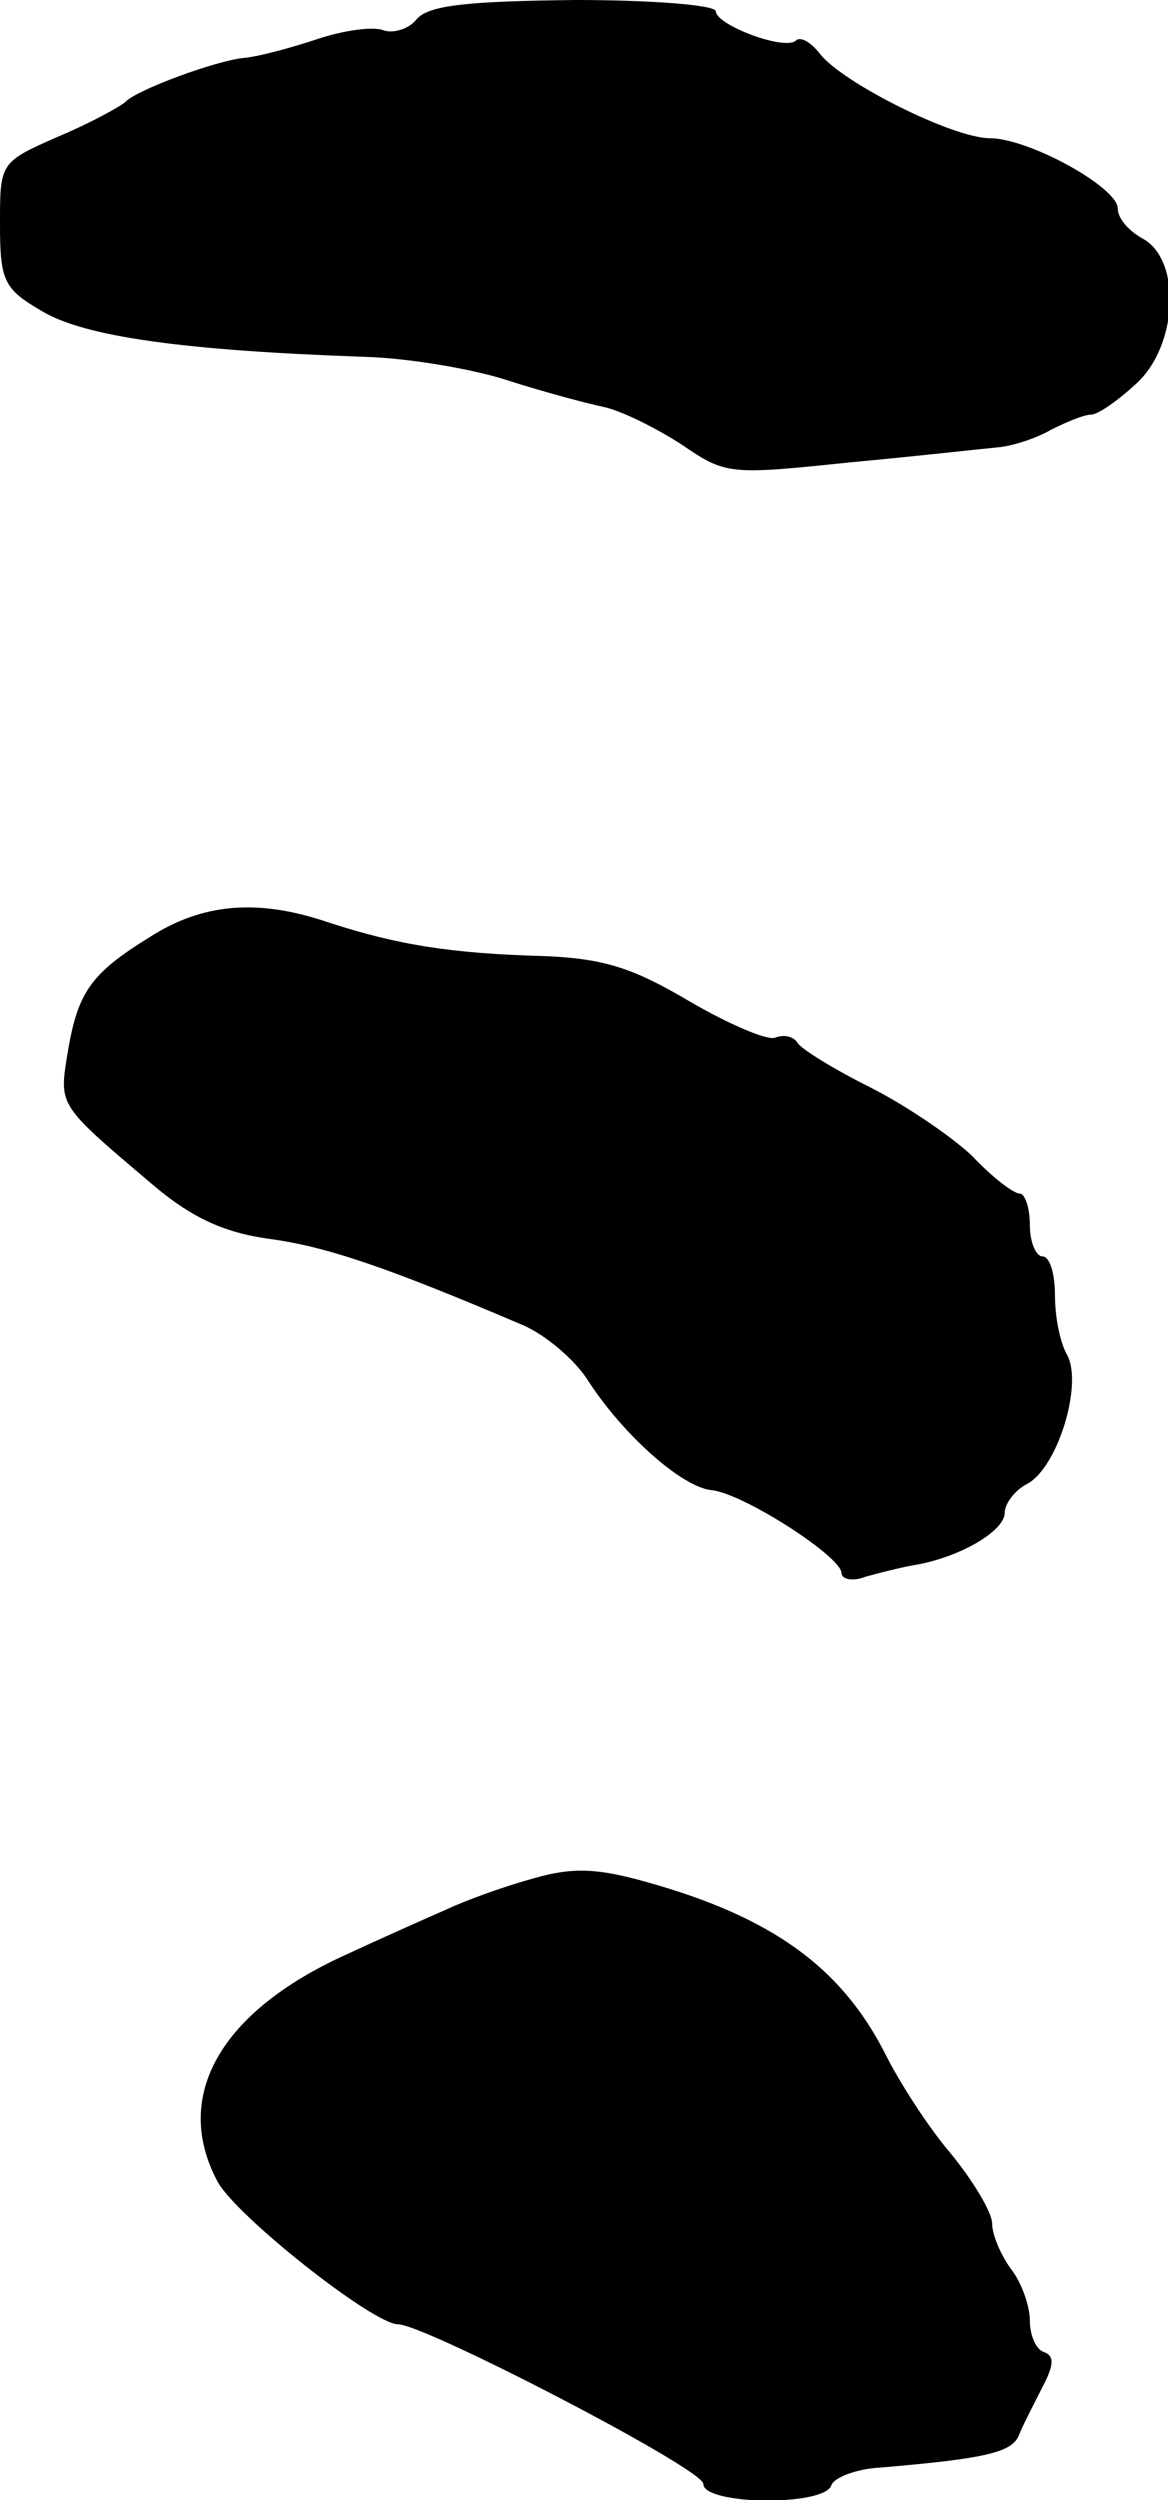 <?xml version="1.0" standalone="no"?>
<!DOCTYPE svg PUBLIC "-//W3C//DTD SVG 20010904//EN"
 "http://www.w3.org/TR/2001/REC-SVG-20010904/DTD/svg10.dtd">
<svg version="1.0" xmlns="http://www.w3.org/2000/svg"
 width="93pt" height="199pt" viewBox="0 0 93 199"
 preserveAspectRatio="xMidYMid meet">
<g transform="translate(0,199) scale(0.1,-0.1)"
fill="#000000" stroke="none">
<path d="M332 1975 c-6 -8 -19 -12 -27 -9 -8 3 -31 0 -52 -7 -21 -7 -47 -14
-58 -15 -23 -2 -87 -26 -95 -35 -3 -3 -26 -16 -52 -27 -48 -21 -48 -21 -48
-70 0 -46 3 -52 34 -70 34 -20 112 -31 256 -36 36 -1 88 -10 115 -19 28 -9 62
-18 76 -21 14 -3 42 -17 62 -30 35 -24 38 -24 134 -14 54 5 107 11 118 12 11
1 30 7 42 14 12 6 26 12 32 12 5 0 21 11 35 24 34 30 37 99 6 116 -11 6 -20
16 -20 24 0 17 -71 56 -102 56 -29 0 -117 44 -135 67 -7 9 -15 14 -19 11 -8
-9 -64 12 -64 23 0 5 -51 9 -112 9 -85 -1 -116 -4 -126 -15z"/>
<path d="M119 1244 c-47 -29 -57 -44 -65 -91 -7 -44 -9 -41 70 -108 29 -24 54
-36 90 -41 45 -6 93 -22 203 -69 18 -8 40 -27 50 -42 28 -44 75 -86 99 -89 25
-2 104 -53 104 -66 0 -5 9 -7 19 -3 11 3 30 8 43 10 35 7 68 27 68 41 0 7 8
18 18 23 24 13 44 78 32 102 -6 10 -10 31 -10 48 0 17 -4 31 -10 31 -5 0 -10
11 -10 25 0 14 -4 25 -8 25 -5 0 -22 13 -38 30 -17 16 -54 41 -82 55 -28 14
-54 30 -57 35 -3 5 -11 7 -18 4 -7 -2 -37 11 -68 29 -44 26 -67 34 -115 36
-75 2 -118 9 -173 27 -56 19 -100 15 -142 -12z"/>
<path d="M425 495 c-22 -6 -53 -17 -70 -25 -16 -7 -52 -23 -80 -36 -99 -45
-138 -112 -102 -180 14 -27 124 -114 144 -114 21 0 243 -115 243 -127 0 -17
97 -18 102 -1 2 6 20 13 39 14 83 7 104 12 110 25 3 8 12 25 19 39 9 17 10 25
1 28 -6 2 -11 13 -11 25 0 12 -7 31 -15 41 -8 11 -15 27 -15 36 0 9 -15 34
-33 56 -18 21 -41 57 -52 79 -35 69 -90 109 -190 137 -39 11 -59 12 -90 3z"/>
</g>
</svg>
